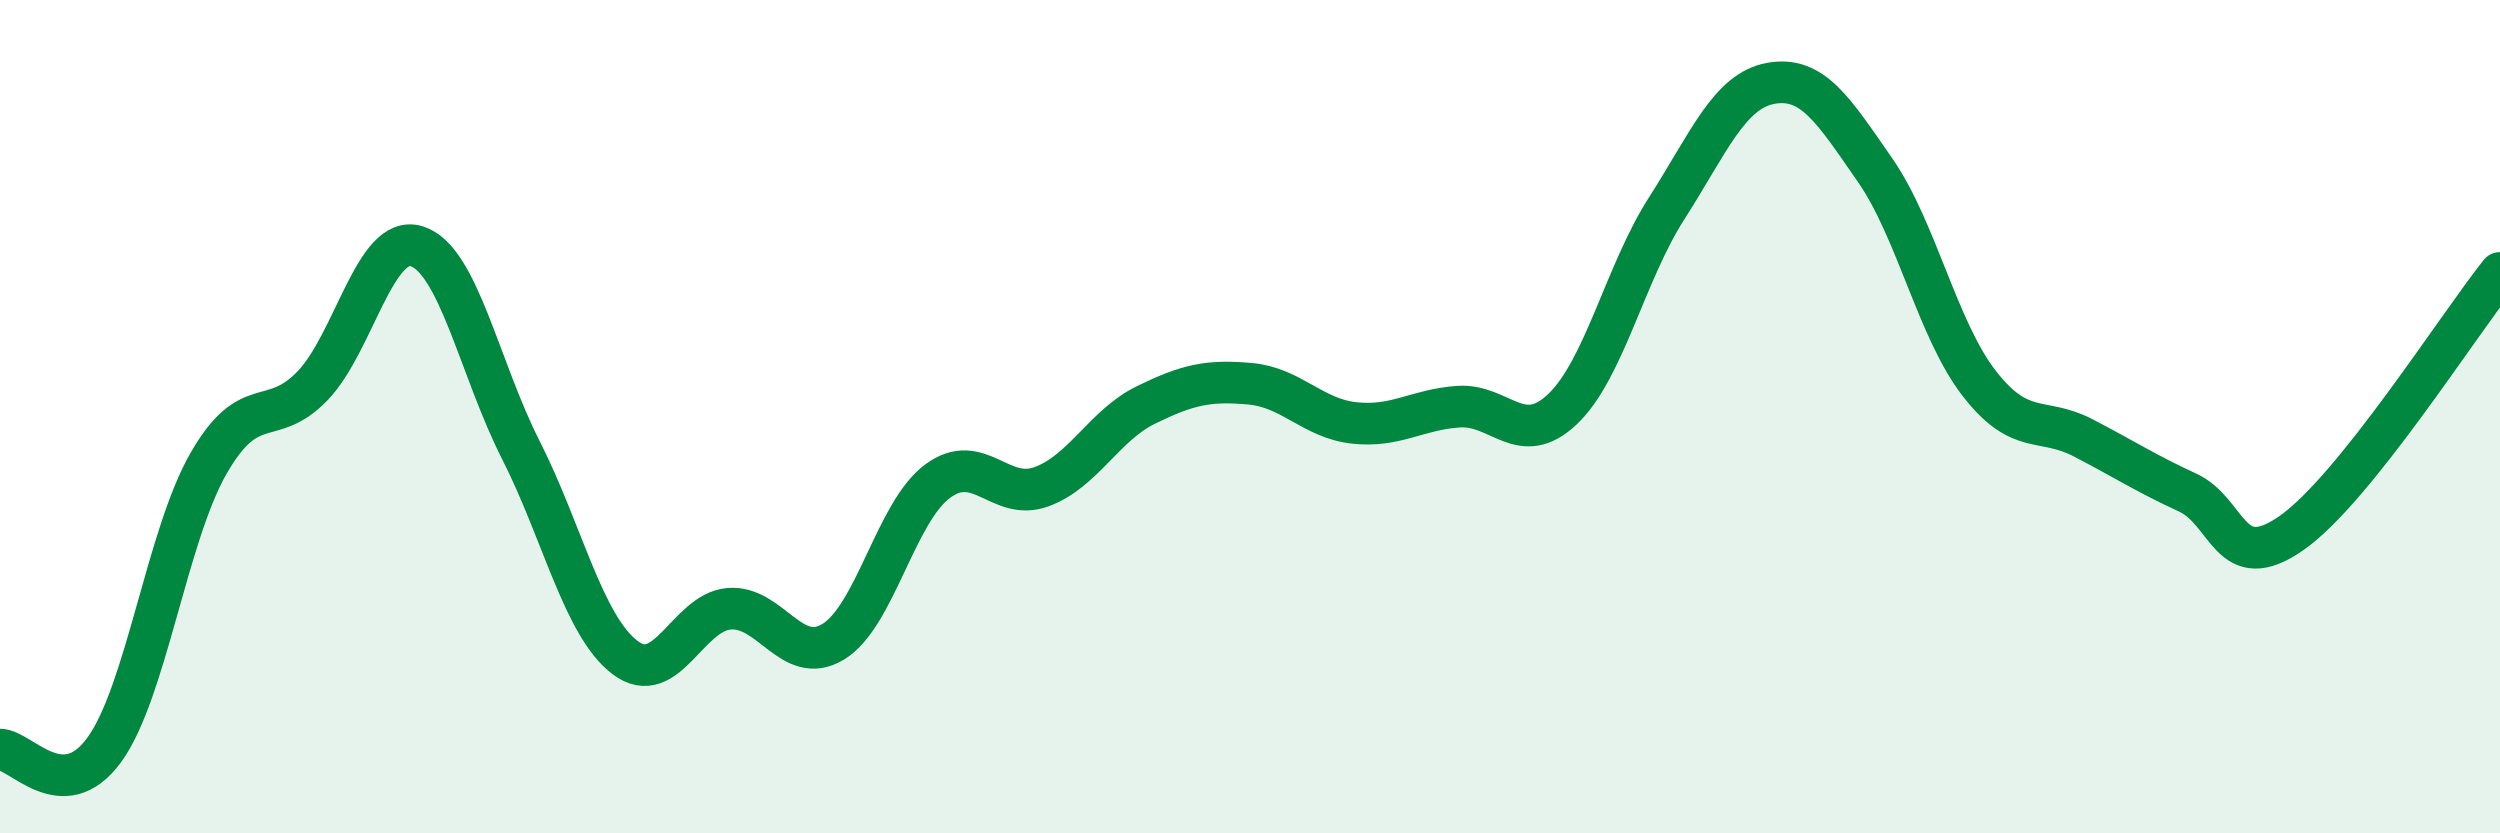 
    <svg width="60" height="20" viewBox="0 0 60 20" xmlns="http://www.w3.org/2000/svg">
      <path
        d="M 0,17.99 C 0.5,17.99 1.5,19.37 2.5,18 C 3.5,16.63 4,12.88 5,11.13 C 6,9.38 6.5,10.3 7.5,9.26 C 8.5,8.22 9,5.6 10,5.91 C 11,6.22 11.5,8.83 12.5,10.8 C 13.5,12.77 14,15.02 15,15.78 C 16,16.54 16.5,14.69 17.5,14.61 C 18.5,14.53 19,16.01 20,15.4 C 21,14.79 21.5,12.29 22.5,11.55 C 23.5,10.81 24,12.05 25,11.68 C 26,11.31 26.5,10.21 27.5,9.72 C 28.5,9.23 29,9.12 30,9.21 C 31,9.3 31.5,10.04 32.5,10.15 C 33.5,10.26 34,9.83 35,9.76 C 36,9.69 36.5,10.77 37.5,9.82 C 38.5,8.87 39,6.56 40,5 C 41,3.44 41.5,2.18 42.5,2 C 43.5,1.82 44,2.64 45,4.08 C 46,5.52 46.5,7.91 47.5,9.2 C 48.5,10.49 49,9.99 50,10.51 C 51,11.03 51.5,11.36 52.5,11.82 C 53.5,12.28 53.5,13.84 55,12.79 C 56.5,11.74 59,7.8 60,6.55L60 20L0 20Z"
        fill="#008740"
        opacity="0.1"
        stroke-linecap="round"
        stroke-linejoin="round"
      />
      <path
        d="M 0,17.99 C 0.5,17.99 1.5,19.37 2.5,18 C 3.5,16.63 4,12.88 5,11.13 C 6,9.38 6.5,10.3 7.5,9.26 C 8.5,8.22 9,5.6 10,5.91 C 11,6.22 11.5,8.83 12.5,10.8 C 13.5,12.77 14,15.02 15,15.78 C 16,16.54 16.5,14.69 17.5,14.61 C 18.5,14.53 19,16.01 20,15.4 C 21,14.79 21.5,12.29 22.5,11.55 C 23.5,10.81 24,12.05 25,11.68 C 26,11.31 26.5,10.21 27.5,9.72 C 28.5,9.23 29,9.12 30,9.21 C 31,9.3 31.5,10.04 32.5,10.15 C 33.5,10.26 34,9.83 35,9.76 C 36,9.69 36.5,10.77 37.5,9.82 C 38.5,8.87 39,6.56 40,5 C 41,3.44 41.5,2.18 42.5,2 C 43.5,1.82 44,2.64 45,4.08 C 46,5.52 46.5,7.91 47.5,9.2 C 48.5,10.49 49,9.99 50,10.51 C 51,11.03 51.5,11.36 52.5,11.82 C 53.5,12.28 53.5,13.84 55,12.79 C 56.5,11.74 59,7.8 60,6.55"
        stroke="#008740"
        stroke-width="1"
        fill="none"
        stroke-linecap="round"
        stroke-linejoin="round"
      />
    </svg>
  
